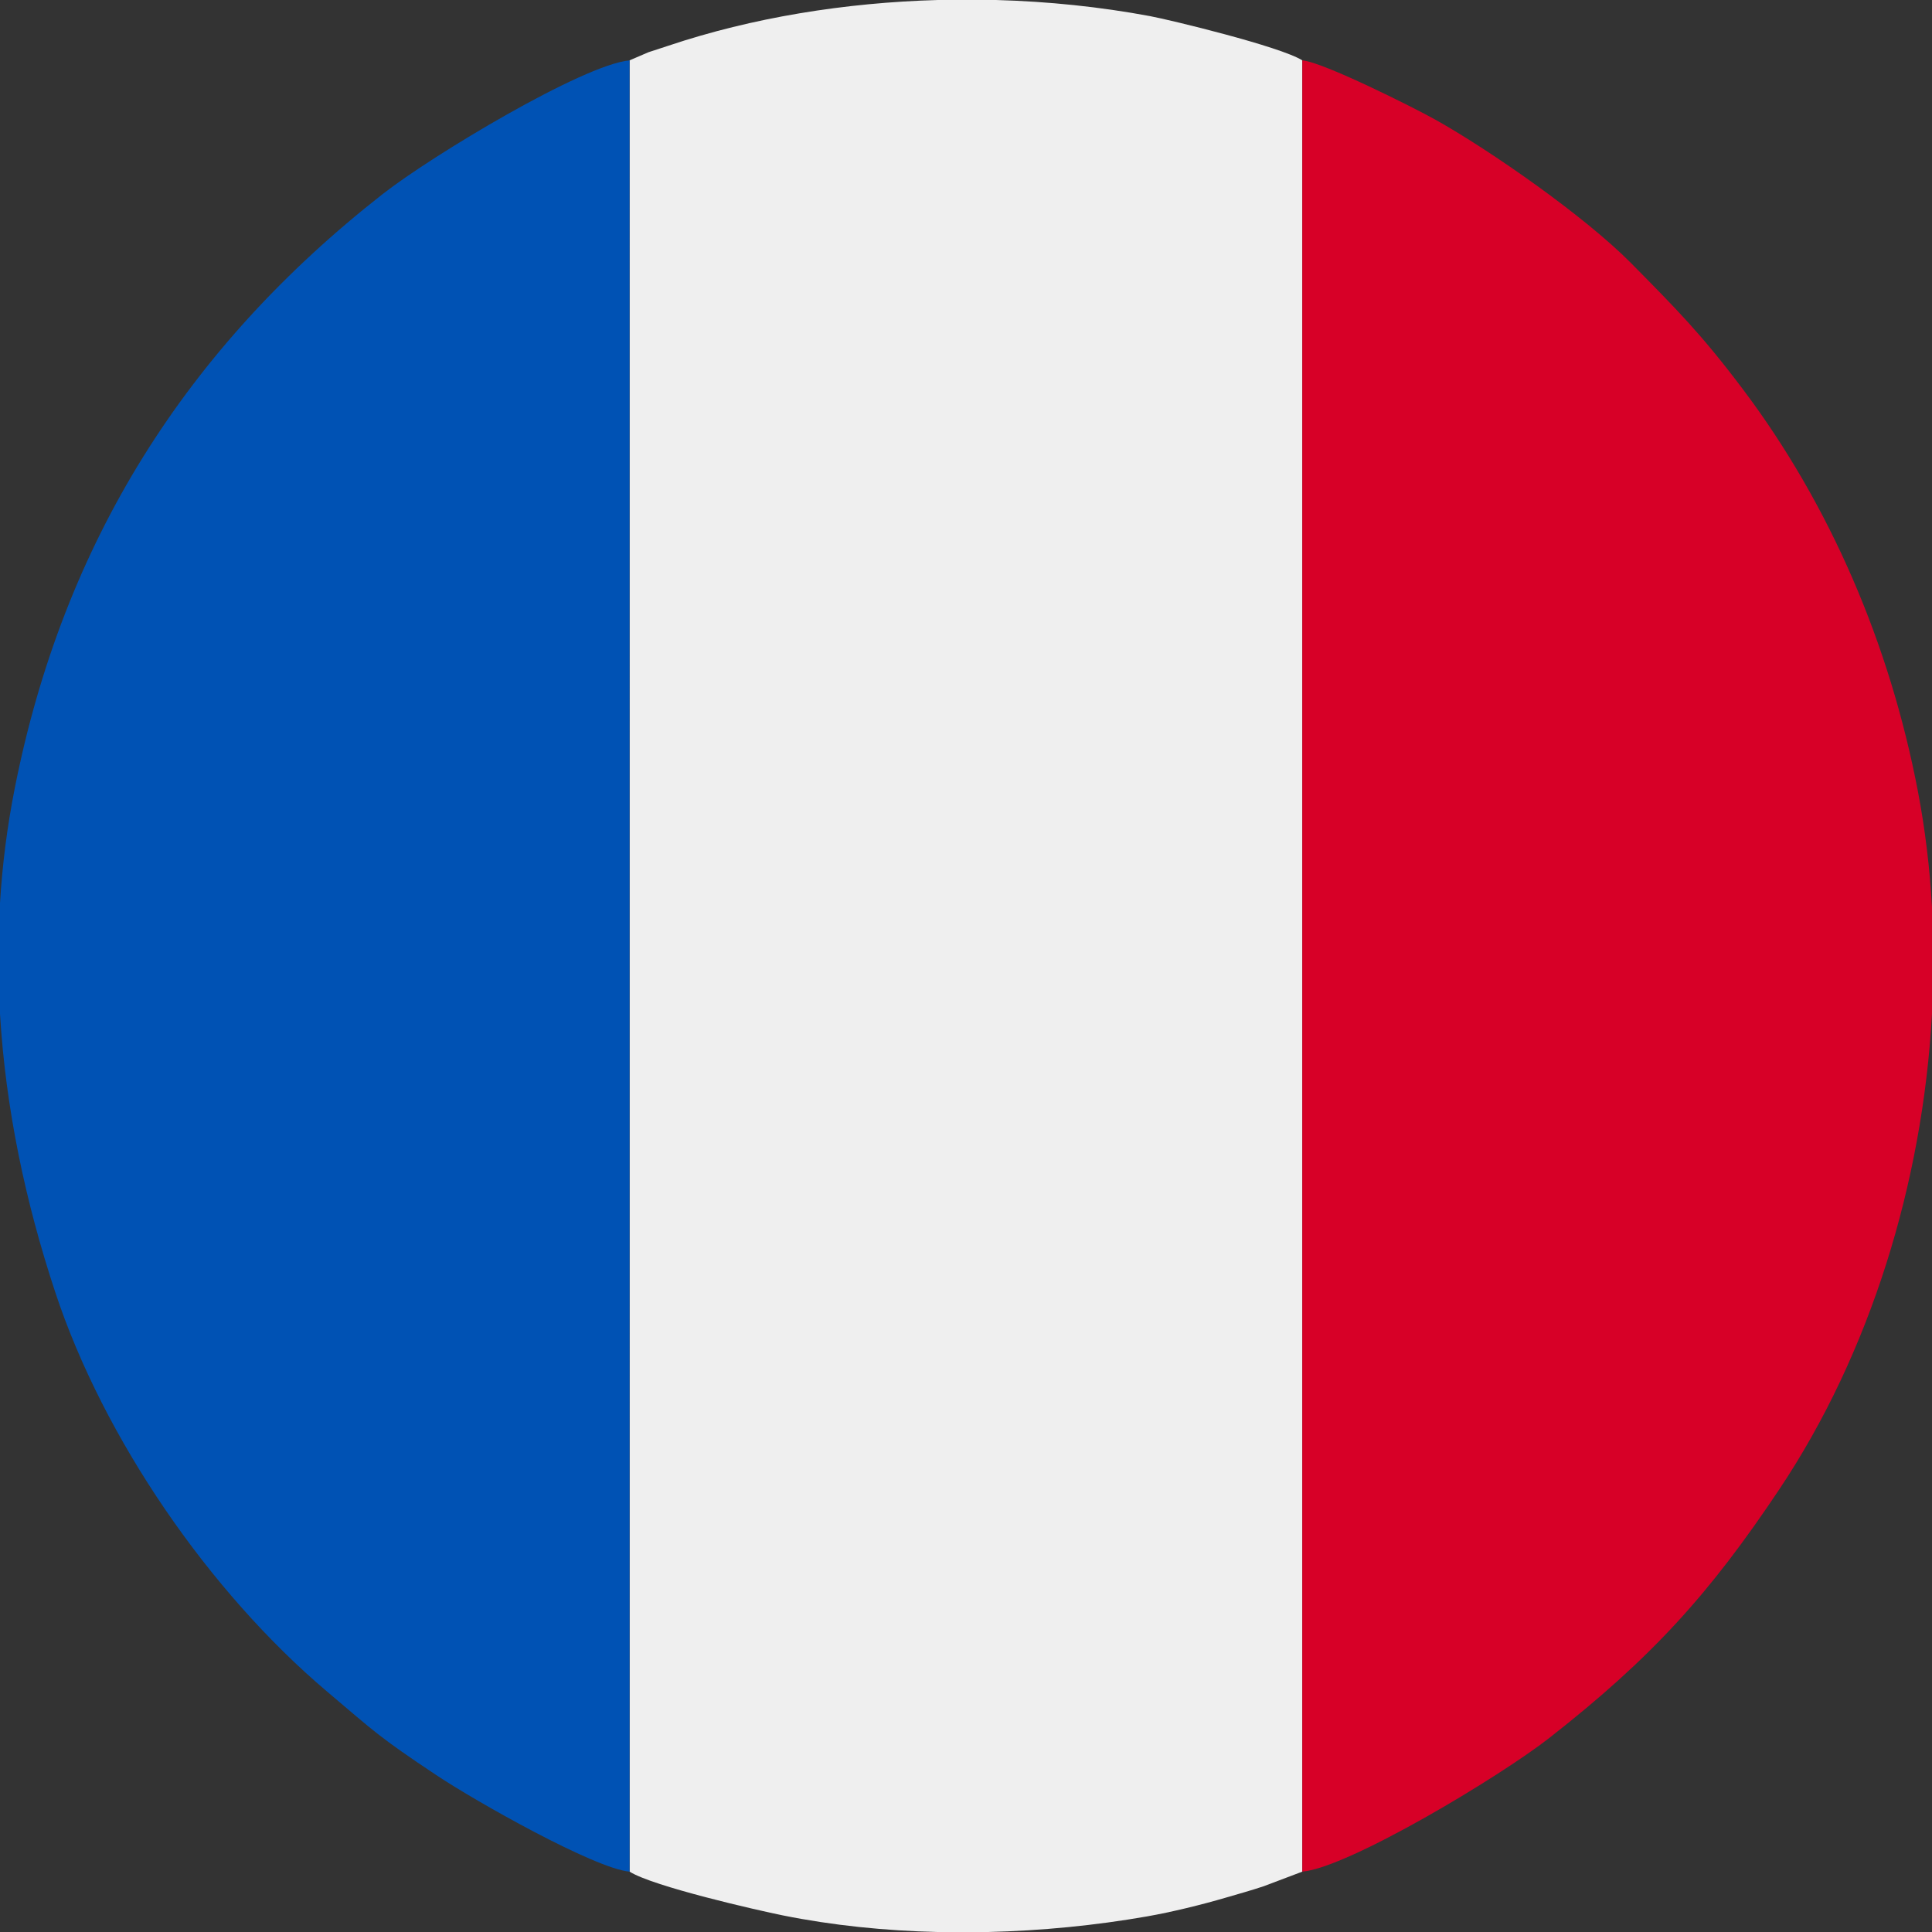 <?xml version="1.0" encoding="UTF-8"?>
<!DOCTYPE svg PUBLIC "-//W3C//DTD SVG 1.1//EN" "http://www.w3.org/Graphics/SVG/1.1/DTD/svg11.dtd">
<!-- Creator: CorelDRAW 2021 (64-Bit) -->
<svg xmlns="http://www.w3.org/2000/svg" xml:space="preserve" width="0.853in" height="0.853in" version="1.1" style="shape-rendering:geometricPrecision; text-rendering:geometricPrecision; image-rendering:optimizeQuality; fill-rule:evenodd; clip-rule:evenodd"
viewBox="0 0 853.33 853.33"
 xmlns:xlink="http://www.w3.org/1999/xlink"
 xmlns:xodm="http://www.corel.com/coreldraw/odm/2003">
 <rect x="0" y="0" width="853.33" height="853.33" fill="#333333" stroke="none"/>
 <defs>
  <style type="text/css">
   <![CDATA[
    .fil2 {fill:#0052B4}
    .fil1 {fill:#D70027}
    .fil0 {fill:#EFEFEF}
   ]]>
  </style>
 </defs>
 <g id="Layer_x0020_1">
  <g id="_2241912073872">
   <path class="fil0" d="M278.07 26.67l0.01 800c10.46,6.6 56.73,17.11 67.61,19.31 21.96,4.44 45.23,6.81 68.67,7.36l21.78 0c24,-0.56 47.83,-2.94 70.32,-6.87 11.04,-1.93 24.3,-5.18 35.01,-8.33 5.44,-1.6 10.95,-3.1 16.65,-5.01l17.09 -6.46 0 -800c-9.54,-6.09 -58.48,-17.91 -67.33,-19.56 -21.88,-4.08 -44.8,-6.47 -68.02,-7.11l-25.57 0c-40.98,1.14 -82.02,7.76 -119.1,20.2 -2.54,0.85 -6.28,2.02 -8.78,2.87l-8.35 3.59z"/>
   <path class="fil1" d="M575.22 826.67c20.45,-1.8 87.39,-42.06 109.07,-59.04 45.24,-35.42 70.64,-63.45 101.7,-109.97 39.87,-59.72 63.23,-135.08 67.33,-209.88l0 -47.19c-0.97,-17.31 -3.03,-34.39 -6.21,-51.05 -12.44,-65.06 -38.78,-126.46 -77.34,-177.66 -18.22,-24.19 -29.19,-35.25 -49.35,-55.65 -20.26,-20.5 -61.9,-49.65 -86.56,-63.44 -9.22,-5.15 -49.31,-25.31 -58.65,-26.13l0 800z"/>
   <path class="fil2" d="M278.07 826.67l-0.01 -800c-20.43,1.82 -87.36,42.07 -109.03,59.04 -86.81,67.96 -141.04,153.94 -162.52,262.48 -3.35,16.91 -5.48,33.8 -6.51,50.64l0 48.95c2.5,41.85 11.22,83.06 24.37,122.86 21.44,64.93 68.29,132.68 120.13,176.53 21.32,18.04 22.85,19.96 48.17,36.84 17.46,11.64 69.93,41.29 85.41,42.67z"/>
  </g>
 </g>
</svg>
